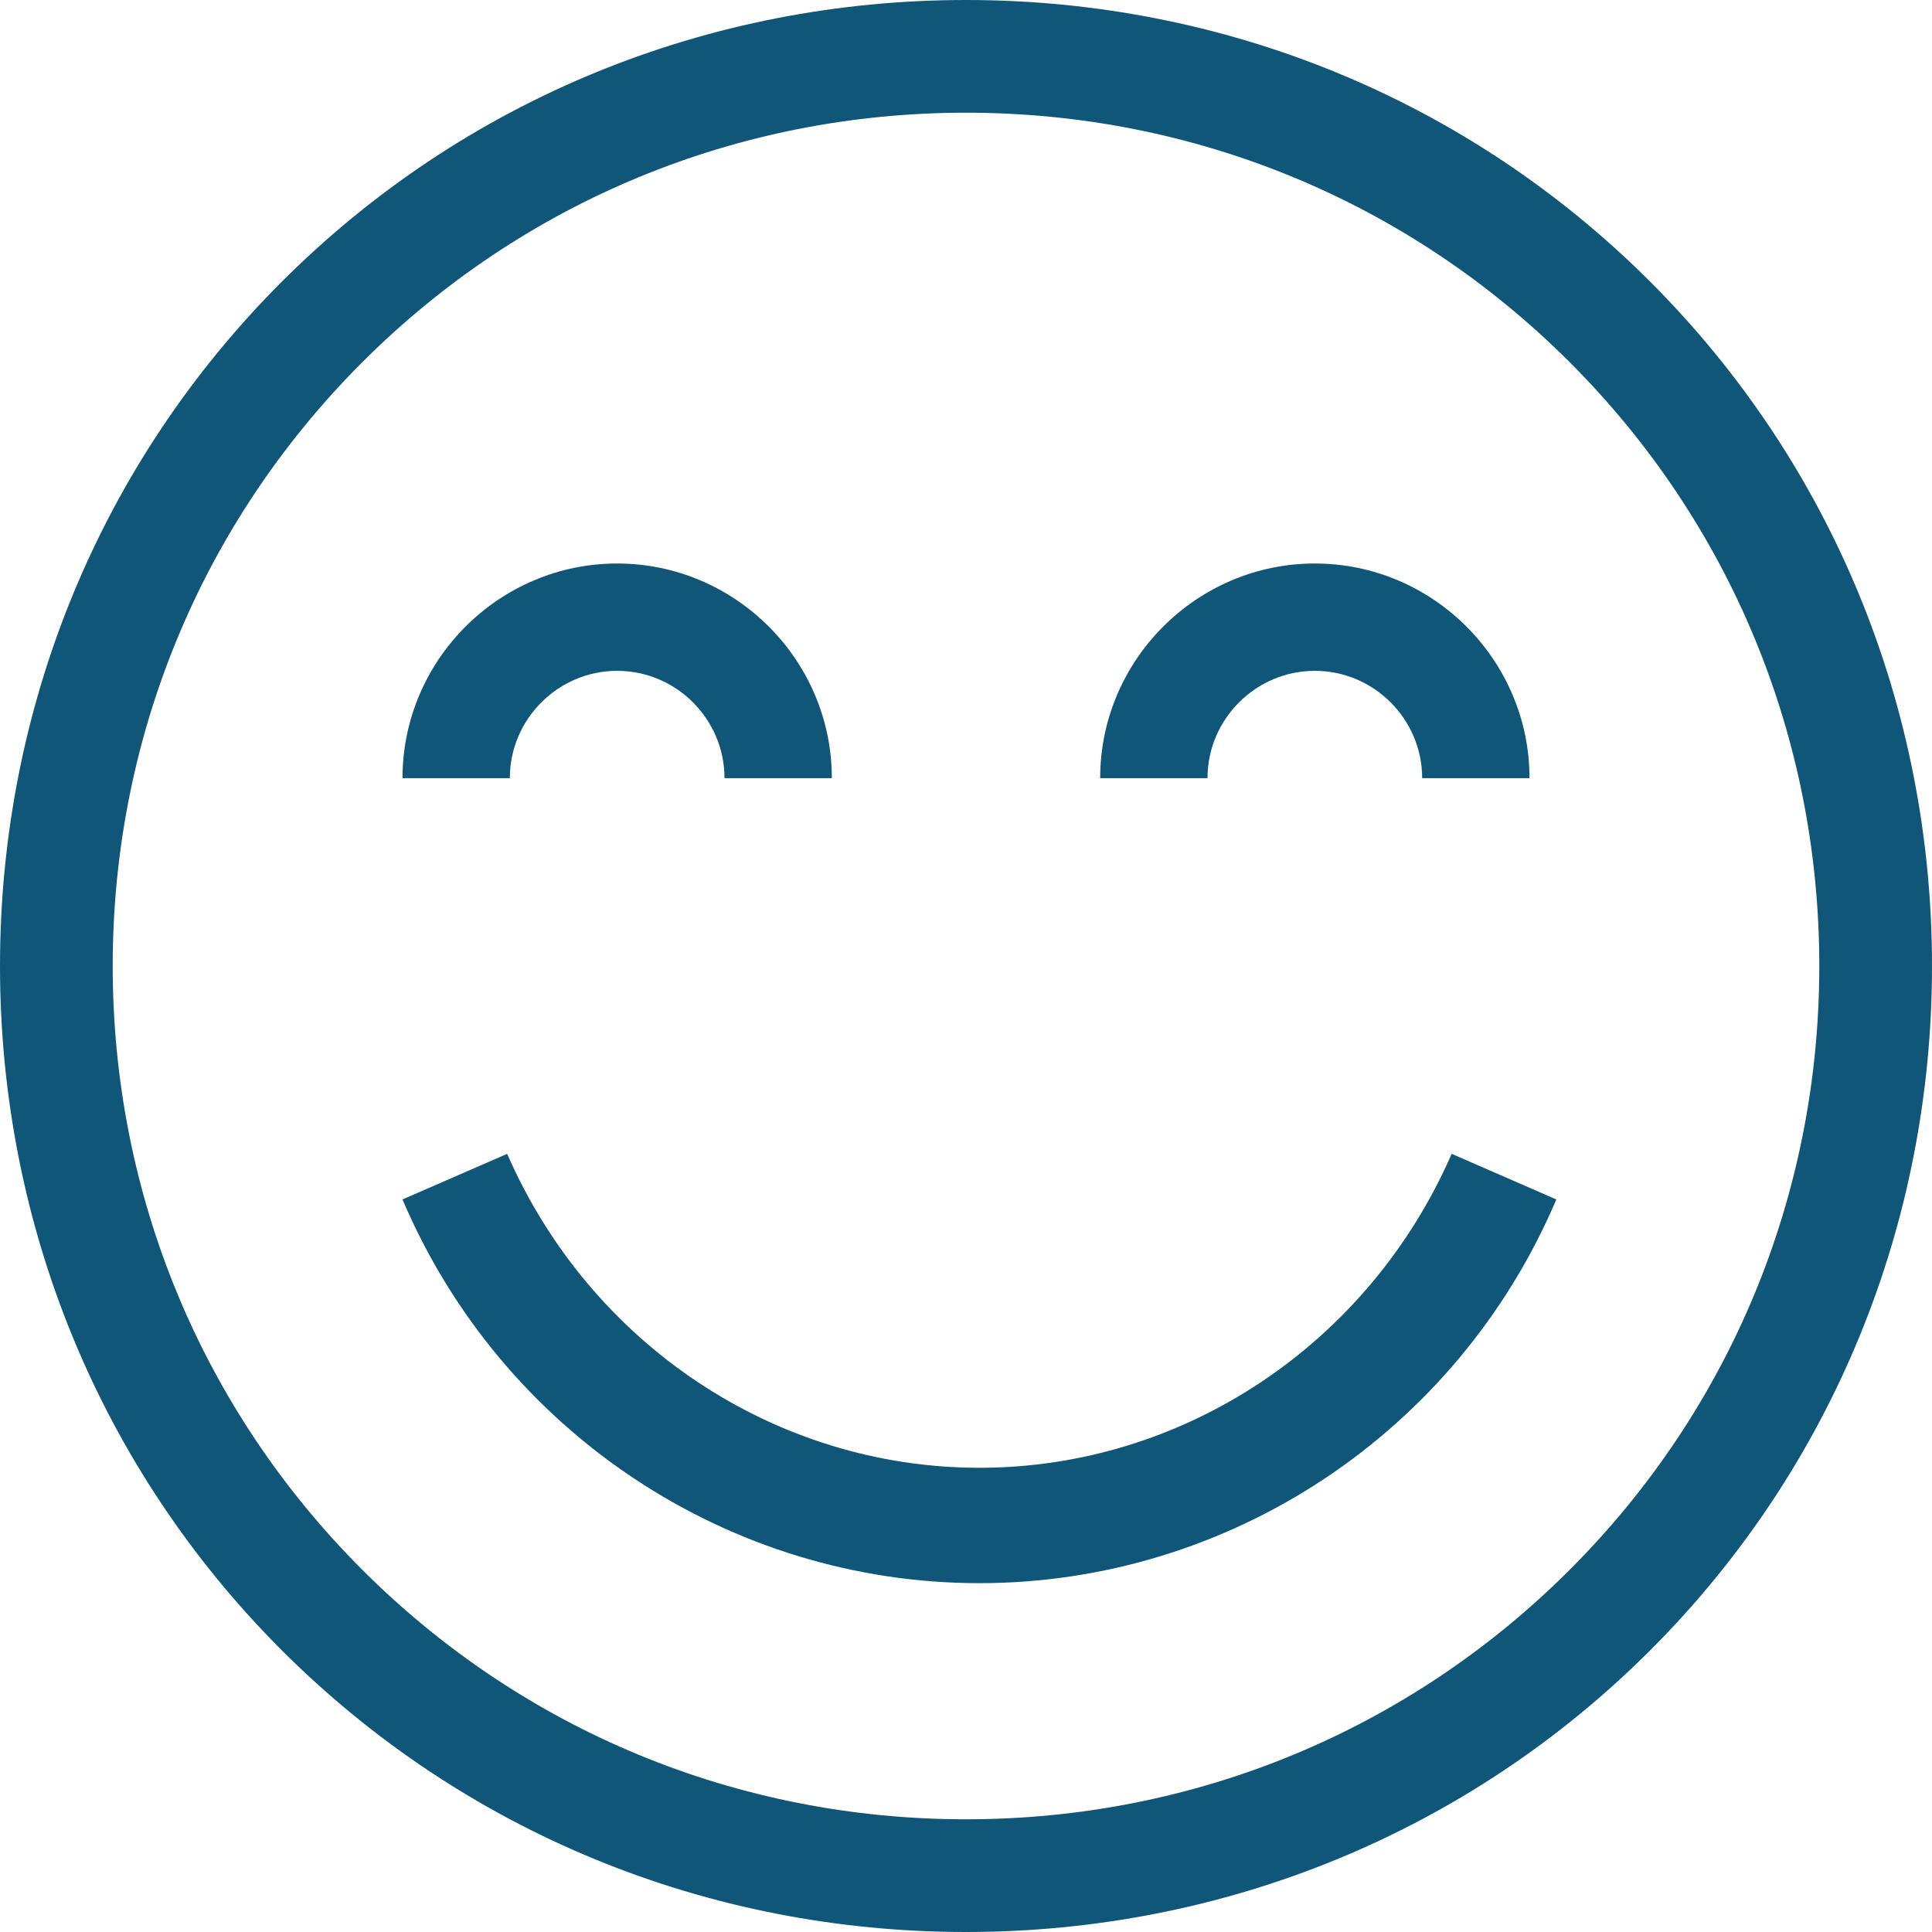 <?xml version="1.0" encoding="utf-8"?>
<!-- Generator: Adobe Illustrator 24.1.0, SVG Export Plug-In . SVG Version: 6.00 Build 0)  -->
<svg version="1.1" id="Livello_1" xmlns="http://www.w3.org/2000/svg" xmlns:xlink="http://www.w3.org/1999/xlink" x="0px" y="0px"
	 viewBox="0 0 72 72" style="enable-background:new 0 0 72 72;" xml:space="preserve">
<style type="text/css">
	.st0{fill:#0F5678;}
</style>
<g id="Indro">
	<g id="Home-INDRO" transform="translate(-704, -4994)">
		<g id="happy" transform="translate(704, 4994)">
			<path id="Shape" class="st0" d="M61.5,10.5C54.7,3.7,45.6,0,36,0S17.3,3.7,10.5,10.5C3.7,17.3,0,26.4,0,36s3.7,18.7,10.5,25.5
				C17.3,68.3,26.4,72,36,72s18.7-3.7,25.5-10.5C68.3,54.7,72,45.6,72,36S68.3,17.3,61.5,10.5z M58.5,58.5c-6,6-14,9.3-22.5,9.3
				s-16.5-3.3-22.5-9.3c-6-6-9.3-14-9.3-22.5s3.3-16.5,9.3-22.5s14-9.3,22.5-9.3s16.5,3.3,22.5,9.3c6,6,9.3,14,9.3,22.5
				S64.5,52.5,58.5,58.5z"/>
			<path id="Path" class="st0" d="M36.5,54.7c-7.6,0-14.5-4.6-17.6-11.7L15,44.7C18.7,53.4,27.2,59,36.5,59S54.3,53.4,58,44.7
				L54.1,43C51,50.1,44.1,54.7,36.5,54.7L36.5,54.7z"/>
			<path id="Path_1_" class="st0" d="M23,25c2.2,0,4,1.8,4,4h4c0-4.4-3.6-8-8-8s-8,3.6-8,8h4C19,26.8,20.8,25,23,25z"/>
			<path id="Path_2_" class="st0" d="M49,25c2.2,0,4,1.8,4,4h4c0-4.4-3.6-8-8-8s-8,3.6-8,8h4C45,26.8,46.8,25,49,25z"/>
		</g>
	</g>
</g>
</svg>
